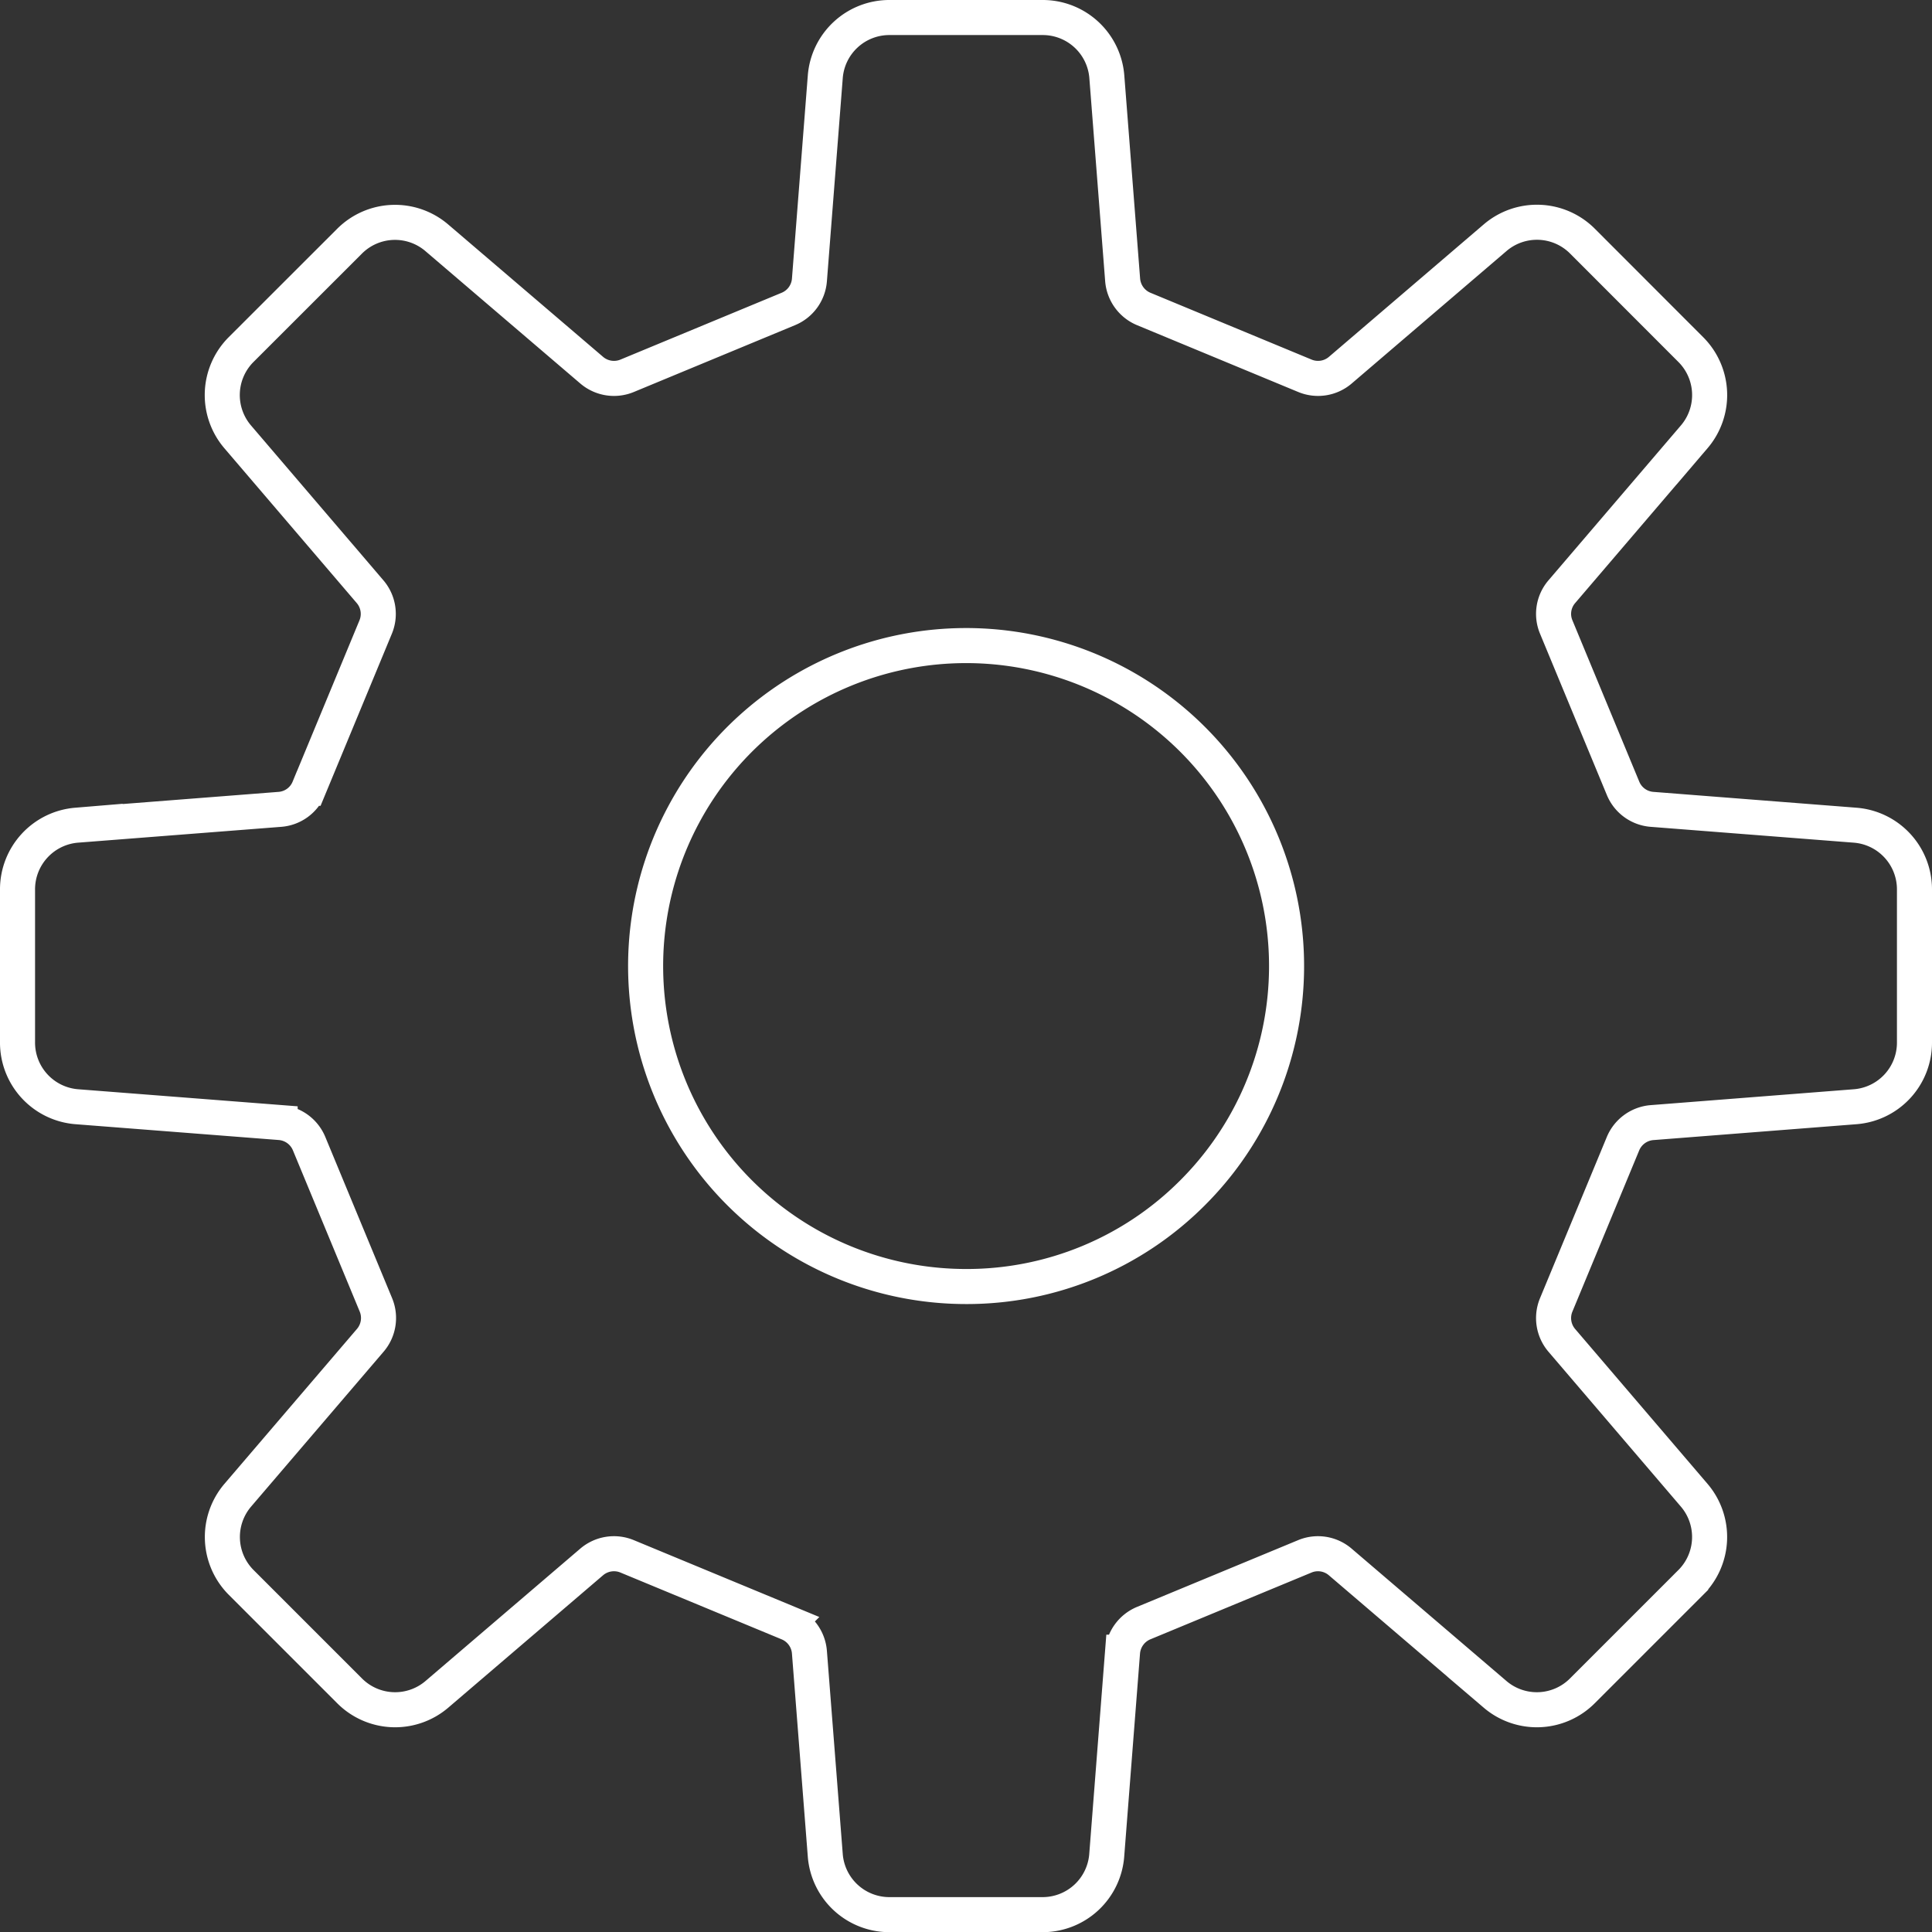 <svg xmlns="http://www.w3.org/2000/svg" width="55.113" height="55.114" viewBox="0 0 55.113 55.114">
  <rect x="0" y="0" width="55.113" height="55.114" fill="#333333" stroke="none"/>
  <g id="フリーのギアアイコン" transform="translate(0.5 0.5)">
    <path id="パス_1760" data-name="パス 1760" d="M52.422,31.071a1.834,1.834,0,0,0,1.691-1.828V24.87a1.836,1.836,0,0,0-1.691-1.83l-5.795-.452a.974.974,0,0,1-.827-.6l-1.906-4.6a.969.969,0,0,1,.159-1.009l3.778-4.419a1.834,1.834,0,0,0-.1-2.489L44.642,6.379a1.834,1.834,0,0,0-2.489-.1L37.734,10.06a.977.977,0,0,1-1.009.16l-4.6-1.907a.983.983,0,0,1-.6-.827l-.451-5.793A1.833,1.833,0,0,0,29.243,0H24.87a1.833,1.833,0,0,0-1.828,1.693l-.452,5.793a.977.977,0,0,1-.6.827l-4.6,1.907a.98.98,0,0,1-1.011-.16L11.959,6.282a1.834,1.834,0,0,0-2.489.1L6.379,9.471a1.835,1.835,0,0,0-.1,2.489l3.778,4.419a.976.976,0,0,1,.159,1.009l-1.906,4.6a.972.972,0,0,1-.826.6l-5.8.452A1.836,1.836,0,0,0,0,24.87v4.371a1.835,1.835,0,0,0,1.691,1.83l5.8.451a.979.979,0,0,1,.826.6l1.906,4.6a.979.979,0,0,1-.159,1.011L6.282,42.154a1.835,1.835,0,0,0,.1,2.489l3.091,3.091a1.834,1.834,0,0,0,2.489.1l4.417-3.778a.98.98,0,0,1,1.011-.159l4.6,1.906a.979.979,0,0,1,.6.829l.452,5.793a1.835,1.835,0,0,0,1.828,1.693h4.373a1.835,1.835,0,0,0,1.828-1.693l.451-5.793a.984.984,0,0,1,.6-.829l4.6-1.906a.976.976,0,0,1,1.009.159l4.419,3.778a1.834,1.834,0,0,0,2.489-.1l3.091-3.091a1.834,1.834,0,0,0,.1-2.489l-3.778-4.419a.979.979,0,0,1-.159-1.011l1.906-4.6a.981.981,0,0,1,.827-.6ZM27.056,36.2a9.142,9.142,0,1,1,6.467-2.677A9.092,9.092,0,0,1,27.056,36.2Z" transform="translate(0 0)" fill="none" stroke="#fff" stroke-width="1"/>
  </g>
</svg>
